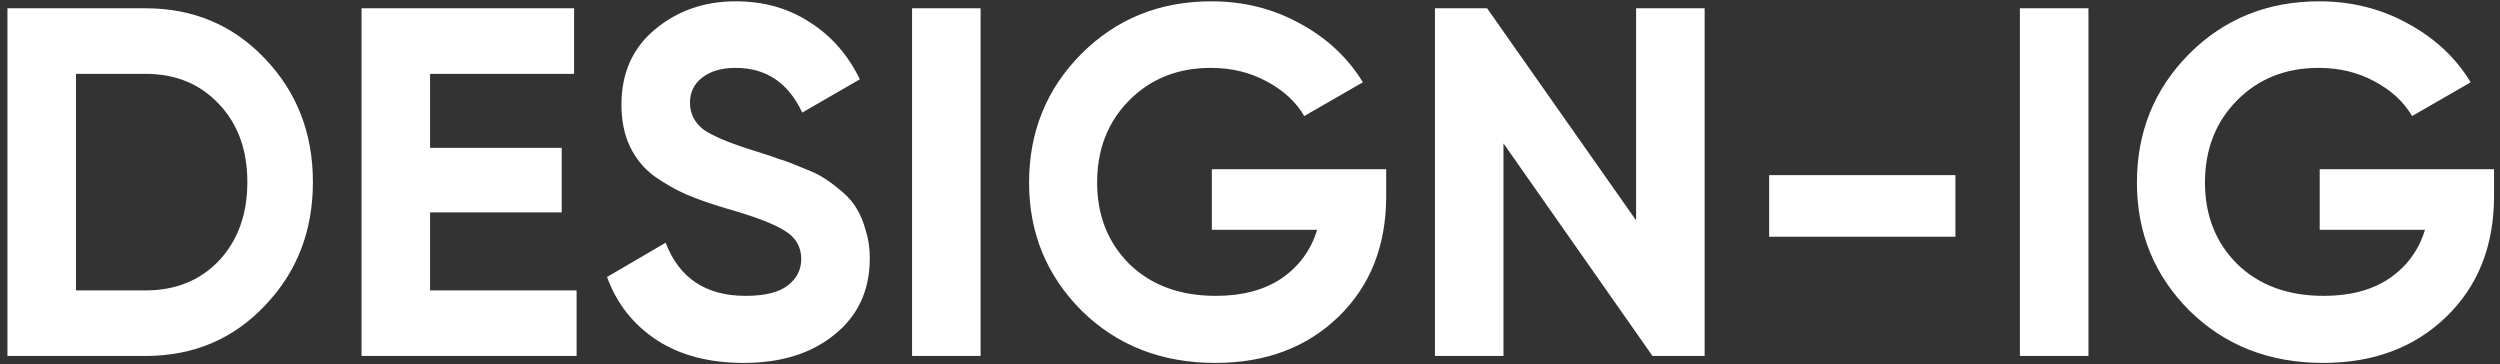 <?xml version="1.0" encoding="UTF-8"?> <svg xmlns="http://www.w3.org/2000/svg" width="302" height="44" viewBox="0 0 302 44" fill="none"><rect x="0" y="0" width="302" height="44" fill="#333333" stroke="none"/><path d="M17.58 1C23.34 1 28.14 3.02 31.98 7.06C35.86 11.1 37.8 16.08 37.8 22C37.8 27.92 35.86 32.9 31.98 36.94C28.14 40.98 23.34 43 17.58 43H0.9V1H17.58ZM17.58 35.08C21.22 35.08 24.18 33.88 26.46 31.48C28.74 29.04 29.88 25.88 29.88 22C29.88 18.12 28.74 14.98 26.46 12.58C24.18 10.14 21.22 8.92 17.58 8.92H9.18V35.08H17.58ZM51.953 35.08H69.653V43H43.673V1H69.353V8.92H51.953V17.86H67.853V25.66H51.953V35.08ZM89.83 43.84C85.67 43.84 82.17 42.92 79.33 41.08C76.49 39.2 74.49 36.66 73.33 33.46L80.41 29.32C82.05 33.6 85.27 35.74 90.07 35.74C92.39 35.74 94.09 35.32 95.17 34.48C96.25 33.64 96.79 32.58 96.79 31.3C96.79 29.82 96.13 28.68 94.81 27.88C93.49 27.04 91.13 26.14 87.73 25.18C85.85 24.62 84.25 24.06 82.93 23.5C81.65 22.94 80.35 22.2 79.03 21.28C77.75 20.32 76.77 19.12 76.09 17.68C75.41 16.24 75.07 14.56 75.07 12.64C75.07 8.84 76.41 5.82 79.09 3.58C81.81 1.3 85.07 0.16 88.87 0.16C92.27 0.16 95.25 1 97.81 2.68C100.41 4.32 102.43 6.62 103.87 9.58L96.91 13.6C95.23 10 92.55 8.2 88.87 8.2C87.15 8.2 85.79 8.6 84.79 9.4C83.83 10.16 83.35 11.16 83.35 12.4C83.35 13.72 83.89 14.8 84.97 15.64C86.09 16.44 88.21 17.32 91.33 18.28C92.61 18.68 93.57 19 94.21 19.24C94.89 19.44 95.79 19.78 96.91 20.26C98.07 20.7 98.95 21.12 99.55 21.52C100.19 21.92 100.91 22.46 101.71 23.14C102.51 23.82 103.11 24.52 103.51 25.24C103.95 25.96 104.31 26.84 104.59 27.88C104.91 28.88 105.07 29.98 105.07 31.18C105.07 35.06 103.65 38.14 100.81 40.42C98.01 42.7 94.35 43.84 89.83 43.84ZM110.177 1H118.457V43H110.177V1ZM167.452 20.44V23.68C167.452 29.68 165.532 34.54 161.692 38.26C157.852 41.98 152.892 43.84 146.812 43.84C140.332 43.84 134.952 41.74 130.672 37.54C126.432 33.3 124.312 28.14 124.312 22.06C124.312 15.94 126.412 10.76 130.612 6.52C134.852 2.28 140.092 0.16 146.332 0.16C150.252 0.16 153.832 1.06 157.072 2.86C160.312 4.62 162.832 6.98 164.632 9.94L157.552 14.02C156.552 12.3 155.032 10.9 152.992 9.82C150.992 8.74 148.752 8.2 146.272 8.2C142.272 8.2 138.972 9.52 136.372 12.16C133.812 14.76 132.532 18.06 132.532 22.06C132.532 26.02 133.832 29.3 136.432 31.9C139.072 34.46 142.552 35.74 146.872 35.74C150.072 35.74 152.712 35.04 154.792 33.64C156.912 32.2 158.352 30.24 159.112 27.76H146.392V20.44H167.452ZM197.641 1H205.921V43H199.621L181.621 17.32V43H173.341V1H179.641L197.641 26.62V1ZM213.713 28.6V21.16H236.213V28.6H213.713ZM244.005 1H252.285V43H244.005V1ZM301.28 20.44V23.68C301.28 29.68 299.36 34.54 295.52 38.26C291.68 41.98 286.72 43.84 280.64 43.84C274.16 43.84 268.78 41.74 264.5 37.54C260.26 33.3 258.14 28.14 258.14 22.06C258.14 15.94 260.24 10.76 264.44 6.52C268.68 2.28 273.92 0.16 280.16 0.16C284.08 0.16 287.66 1.06 290.9 2.86C294.14 4.62 296.66 6.98 298.46 9.94L291.38 14.02C290.38 12.3 288.86 10.9 286.82 9.82C284.82 8.74 282.58 8.2 280.1 8.2C276.1 8.2 272.8 9.52 270.2 12.16C267.64 14.76 266.36 18.06 266.36 22.06C266.36 26.02 267.66 29.3 270.26 31.9C272.9 34.46 276.38 35.74 280.7 35.74C283.9 35.74 286.54 35.04 288.62 33.64C290.74 32.2 292.18 30.24 292.94 27.76H280.22V20.44H301.28Z" fill="white"></path></svg> 